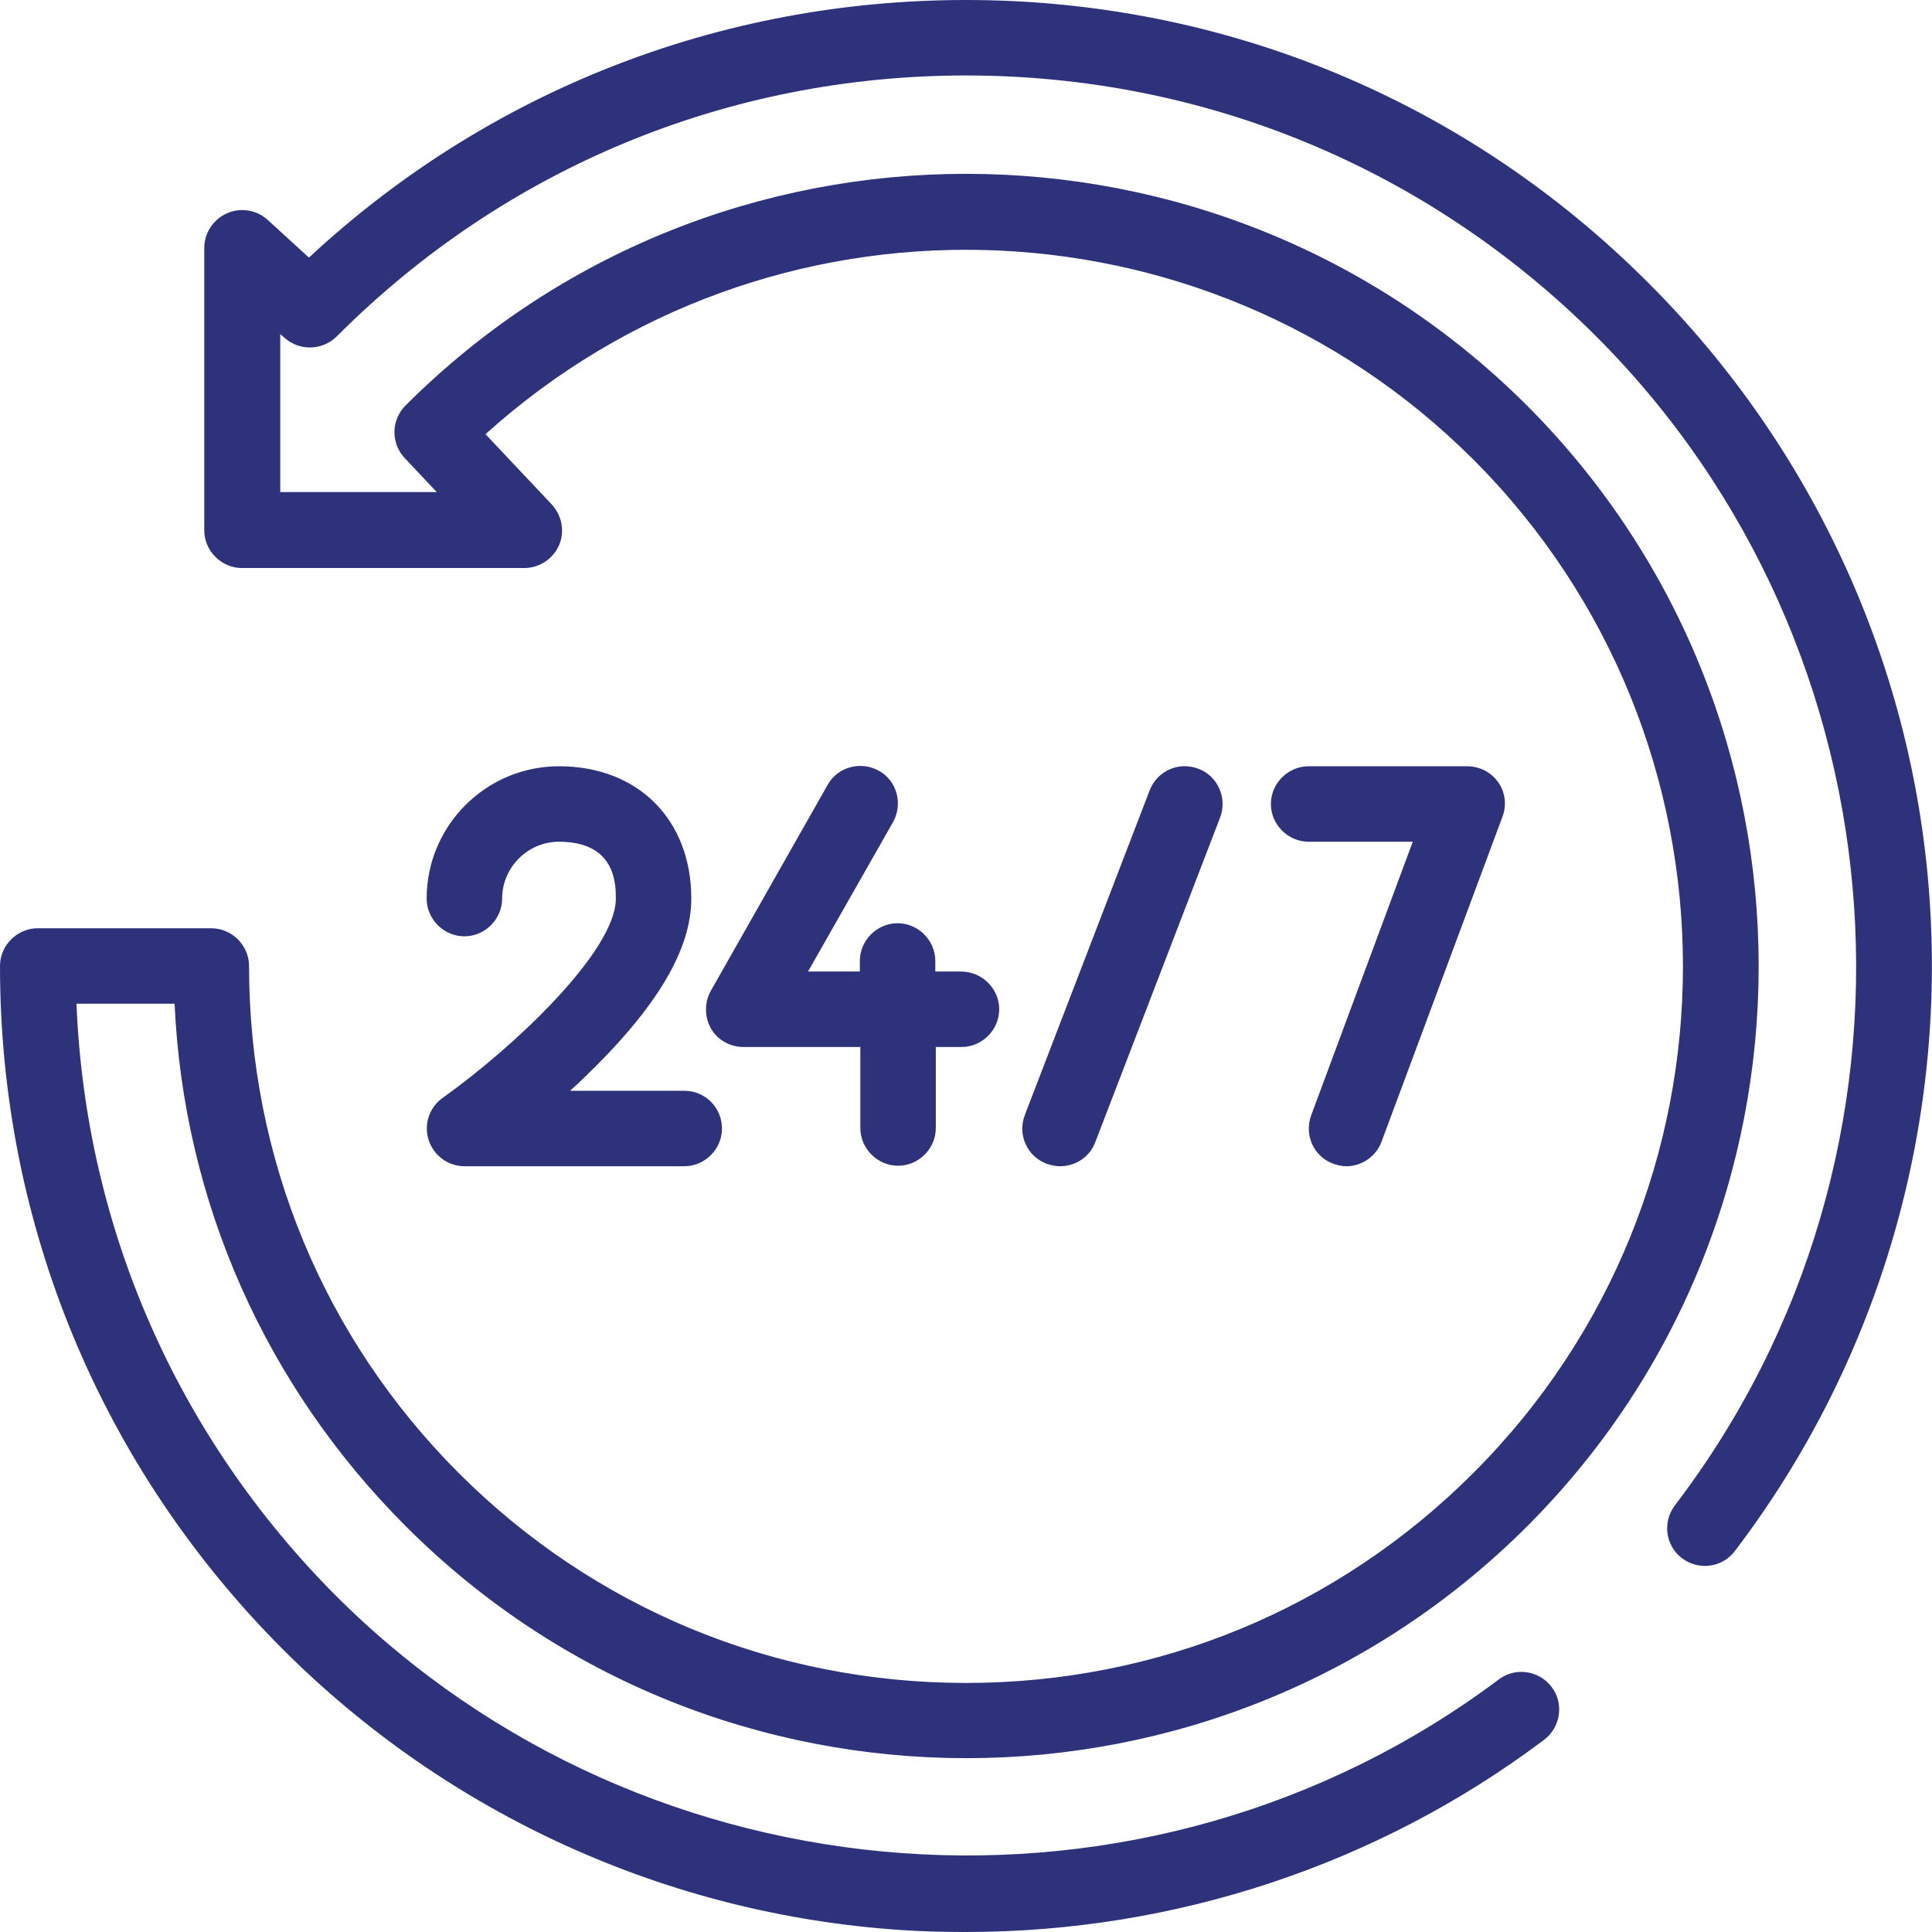 <?xml version="1.0" encoding="utf-8"?>
<!-- Generator: Adobe Illustrator 23.1.0, SVG Export Plug-In . SVG Version: 6.00 Build 0)  -->
<svg version="1.1" id="Layer_1" xmlns="http://www.w3.org/2000/svg" xmlns:xlink="http://www.w3.org/1999/xlink" x="0px" y="0px"
	 viewBox="0 0 384 384" style="enable-background:new 0 0 384 384;" xml:space="preserve">
<style type="text/css">
	.st0{fill:#2D327A;}
</style>
<g>
	<path class="st0" d="M383.6,179.9c-2.9-46.6-22.8-90.5-55.9-123.6C291.5,20,243.3,0,192,0C143.1,0,97,18.1,61.4,51.2l-8.2-7.5
		c-2.2-2-5.4-2.5-8.1-1.3s-4.5,3.9-4.5,6.9v56.1c0,4.1,3.4,7.5,7.5,7.5h56.1c3,0,5.7-1.8,6.9-4.5c1.2-2.7,0.6-5.9-1.4-8.1l-13.2-14
		c55.9-50.5,142.4-48.8,196.3,5c55.6,55.6,55.6,146,0,201.5c-26.9,26.9-62.7,41.7-100.8,41.7s-73.9-14.8-100.8-41.7
		C64.3,265.9,49.5,230.1,49.5,192c0-4.1-3.4-7.5-7.5-7.5H7.5c-4.1,0-7.5,3.4-7.5,7.5c0,51.3,20,99.5,56.2,135.8
		c32.9,32.9,76.5,52.7,122.8,55.8c4.3,0.3,8.7,0.4,13,0.4c41.4,0,81.8-13.3,114.9-38.2c3.3-2.5,4-7.2,1.5-10.5s-7.2-4-10.5-1.5
		C228,386.2,128.7,379,66.8,317.2C35.2,285.5,17,244,15.2,199.5h19.5c1.8,39.3,18,75.9,46,103.9c61.4,61.4,161.3,61.4,222.8,0
		c61.4-61.4,61.4-161.3,0-222.8C242,19.2,142,19.2,80.6,80.6c-2.9,2.9-2.9,7.5-0.2,10.4l6.4,6.8H55.7V66.4l0.8,0.7
		c3,2.7,7.5,2.6,10.4-0.2C100.3,33.4,144.7,15,192,15s91.7,18.4,125.2,51.8c62.4,62.4,69.2,162.3,15.7,232.4
		c-2.5,3.3-1.9,8,1.4,10.5s8,1.9,10.5-1.4C372.7,271.7,386.5,226.1,383.6,179.9L383.6,179.9z"/>
	<path class="st0" d="M136,216.8h-22.7c1-0.9,2-1.8,3-2.8c14.2-13.7,21.1-25.2,21.1-35.4c0-15.7-10.6-26.3-26.3-26.3
		c-14.5,0-26.3,11.8-26.3,26.3c0,4.1,3.4,7.5,7.5,7.5s7.5-3.4,7.5-7.5c0-6.2,5.1-11.3,11.3-11.3c11.3,0,11.3,8.5,11.3,11.3
		c0,10.4-20.1,29.4-34.4,39.6c-2.7,1.9-3.8,5.3-2.8,8.4c1,3.1,3.9,5.2,7.1,5.2H136c4.1,0,7.5-3.4,7.5-7.5S140.2,216.8,136,216.8
		L136,216.8z"/>
	<path class="st0" d="M191,193.1h-5.1V191c0-4.1-3.4-7.5-7.5-7.5s-7.5,3.4-7.5,7.5v2.1h-10.3l16.9-29.7c2-3.6,0.8-8.2-2.8-10.2
		s-8.2-0.8-10.2,2.8l-23.2,40.9c-1.3,2.3-1.3,5.2,0,7.5s3.8,3.7,6.5,3.7H171v16.1c0,4.1,3.4,7.5,7.5,7.5s7.5-3.4,7.5-7.5v-16.1h5.1
		c4.1,0,7.5-3.4,7.5-7.5S195.2,193.1,191,193.1L191,193.1z"/>
	<path class="st0" d="M238.2,152.8c-3.9-1.5-8.2,0.4-9.7,4.3l-24.8,64.5c-1.5,3.9,0.4,8.2,4.3,9.7c0.9,0.3,1.8,0.5,2.7,0.5
		c3,0,5.9-1.8,7-4.8l24.8-64.5C244,158.6,242,154.2,238.2,152.8L238.2,152.8z"/>
	<path class="st0" d="M297.8,155.5c-1.4-2-3.7-3.2-6.2-3.2h-31.5c-4.1,0-7.5,3.4-7.5,7.5s3.4,7.5,7.5,7.5h20.7l-20.2,54.4
		c-1.4,3.9,0.5,8.2,4.4,9.6c0.9,0.3,1.7,0.5,2.6,0.5c3,0,5.9-1.9,7-4.9l24-64.5C299.5,160.1,299.2,157.5,297.8,155.5L297.8,155.5z"
		/>
</g>
</svg>
